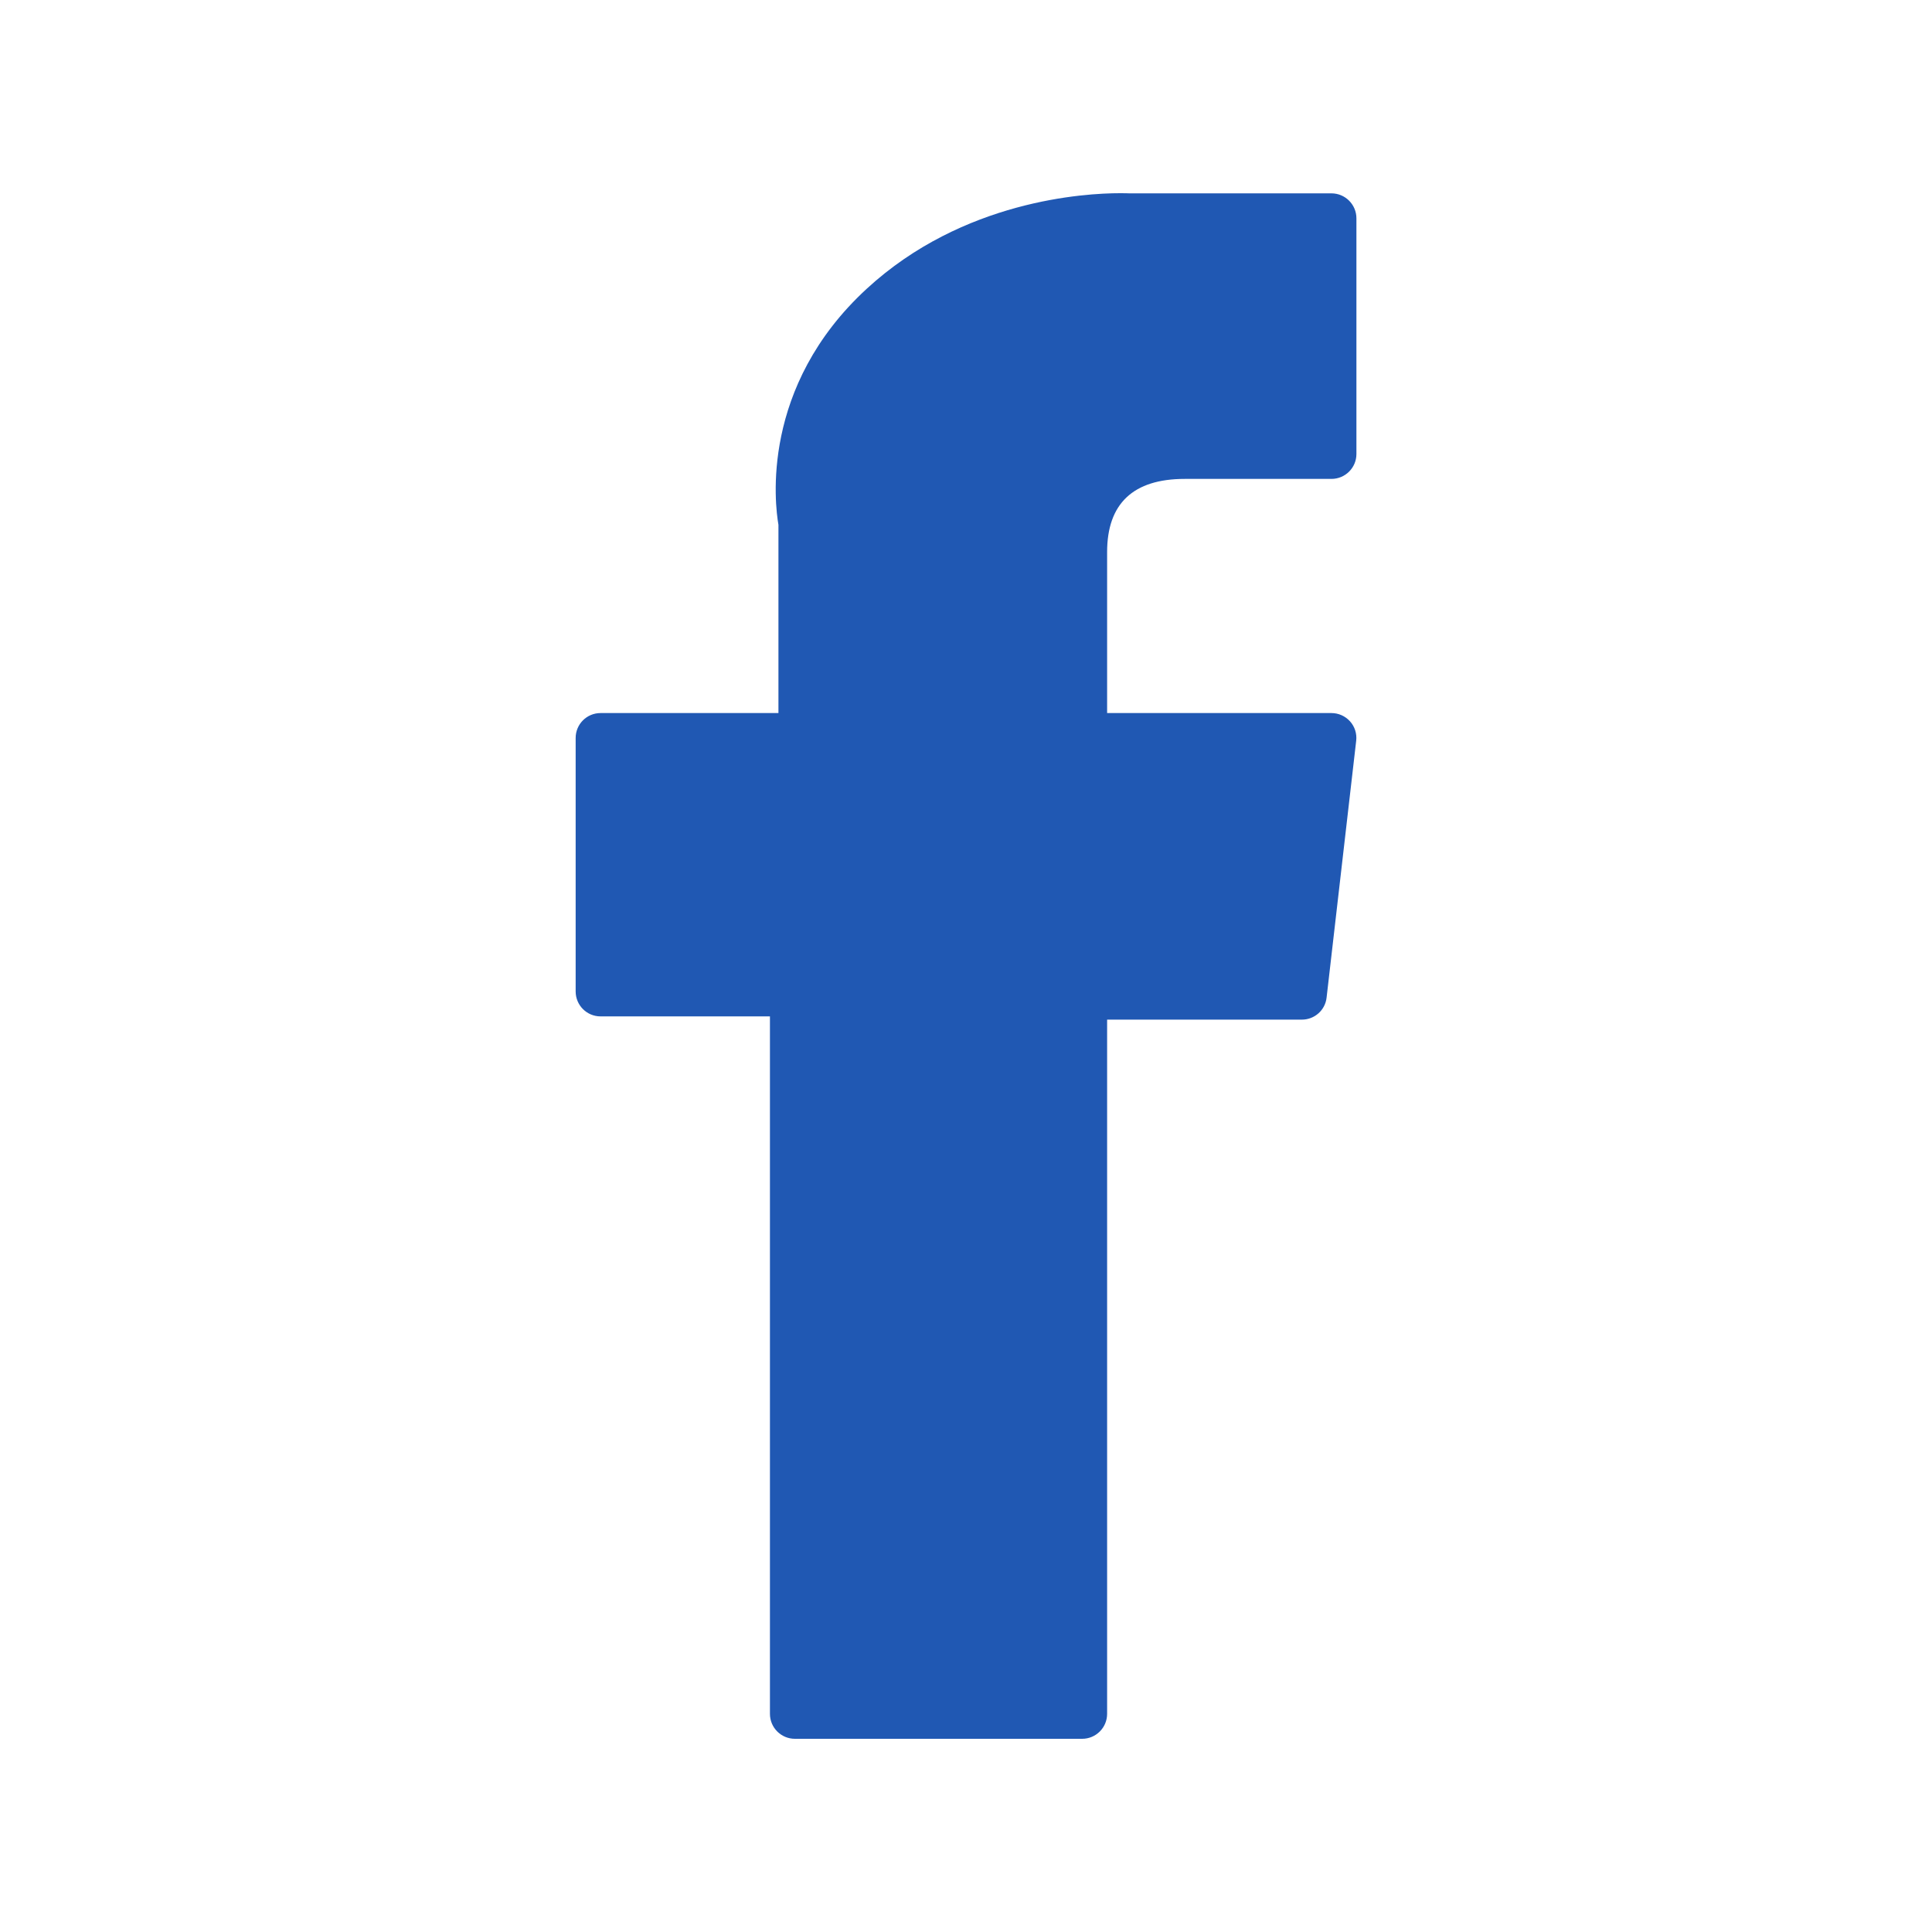 <svg width="25" height="25" viewBox="0 0 25 25" fill="none" xmlns="http://www.w3.org/2000/svg">
	<path
		d="M7.771 13.152H9.963V22.177C9.963 22.356 10.108 22.5 10.286 22.5H14.003C14.181 22.5 14.326 22.356 14.326 22.177V13.194H16.846C17.01 13.194 17.148 13.072 17.166 12.909L17.549 9.586C17.56 9.495 17.531 9.403 17.47 9.335C17.408 9.266 17.321 9.227 17.229 9.227H14.326V7.144C14.326 6.516 14.664 6.197 15.331 6.197C15.426 6.197 17.229 6.197 17.229 6.197C17.407 6.197 17.552 6.053 17.552 5.875V2.825C17.552 2.647 17.407 2.502 17.229 2.502H14.613C14.595 2.501 14.554 2.5 14.493 2.5C14.039 2.5 12.462 2.589 11.216 3.736C9.835 5.006 10.027 6.527 10.073 6.791V9.227H7.771C7.593 9.227 7.449 9.371 7.449 9.549V12.829C7.449 13.008 7.593 13.152 7.771 13.152Z"
		fill="#2058B3" />
</svg>